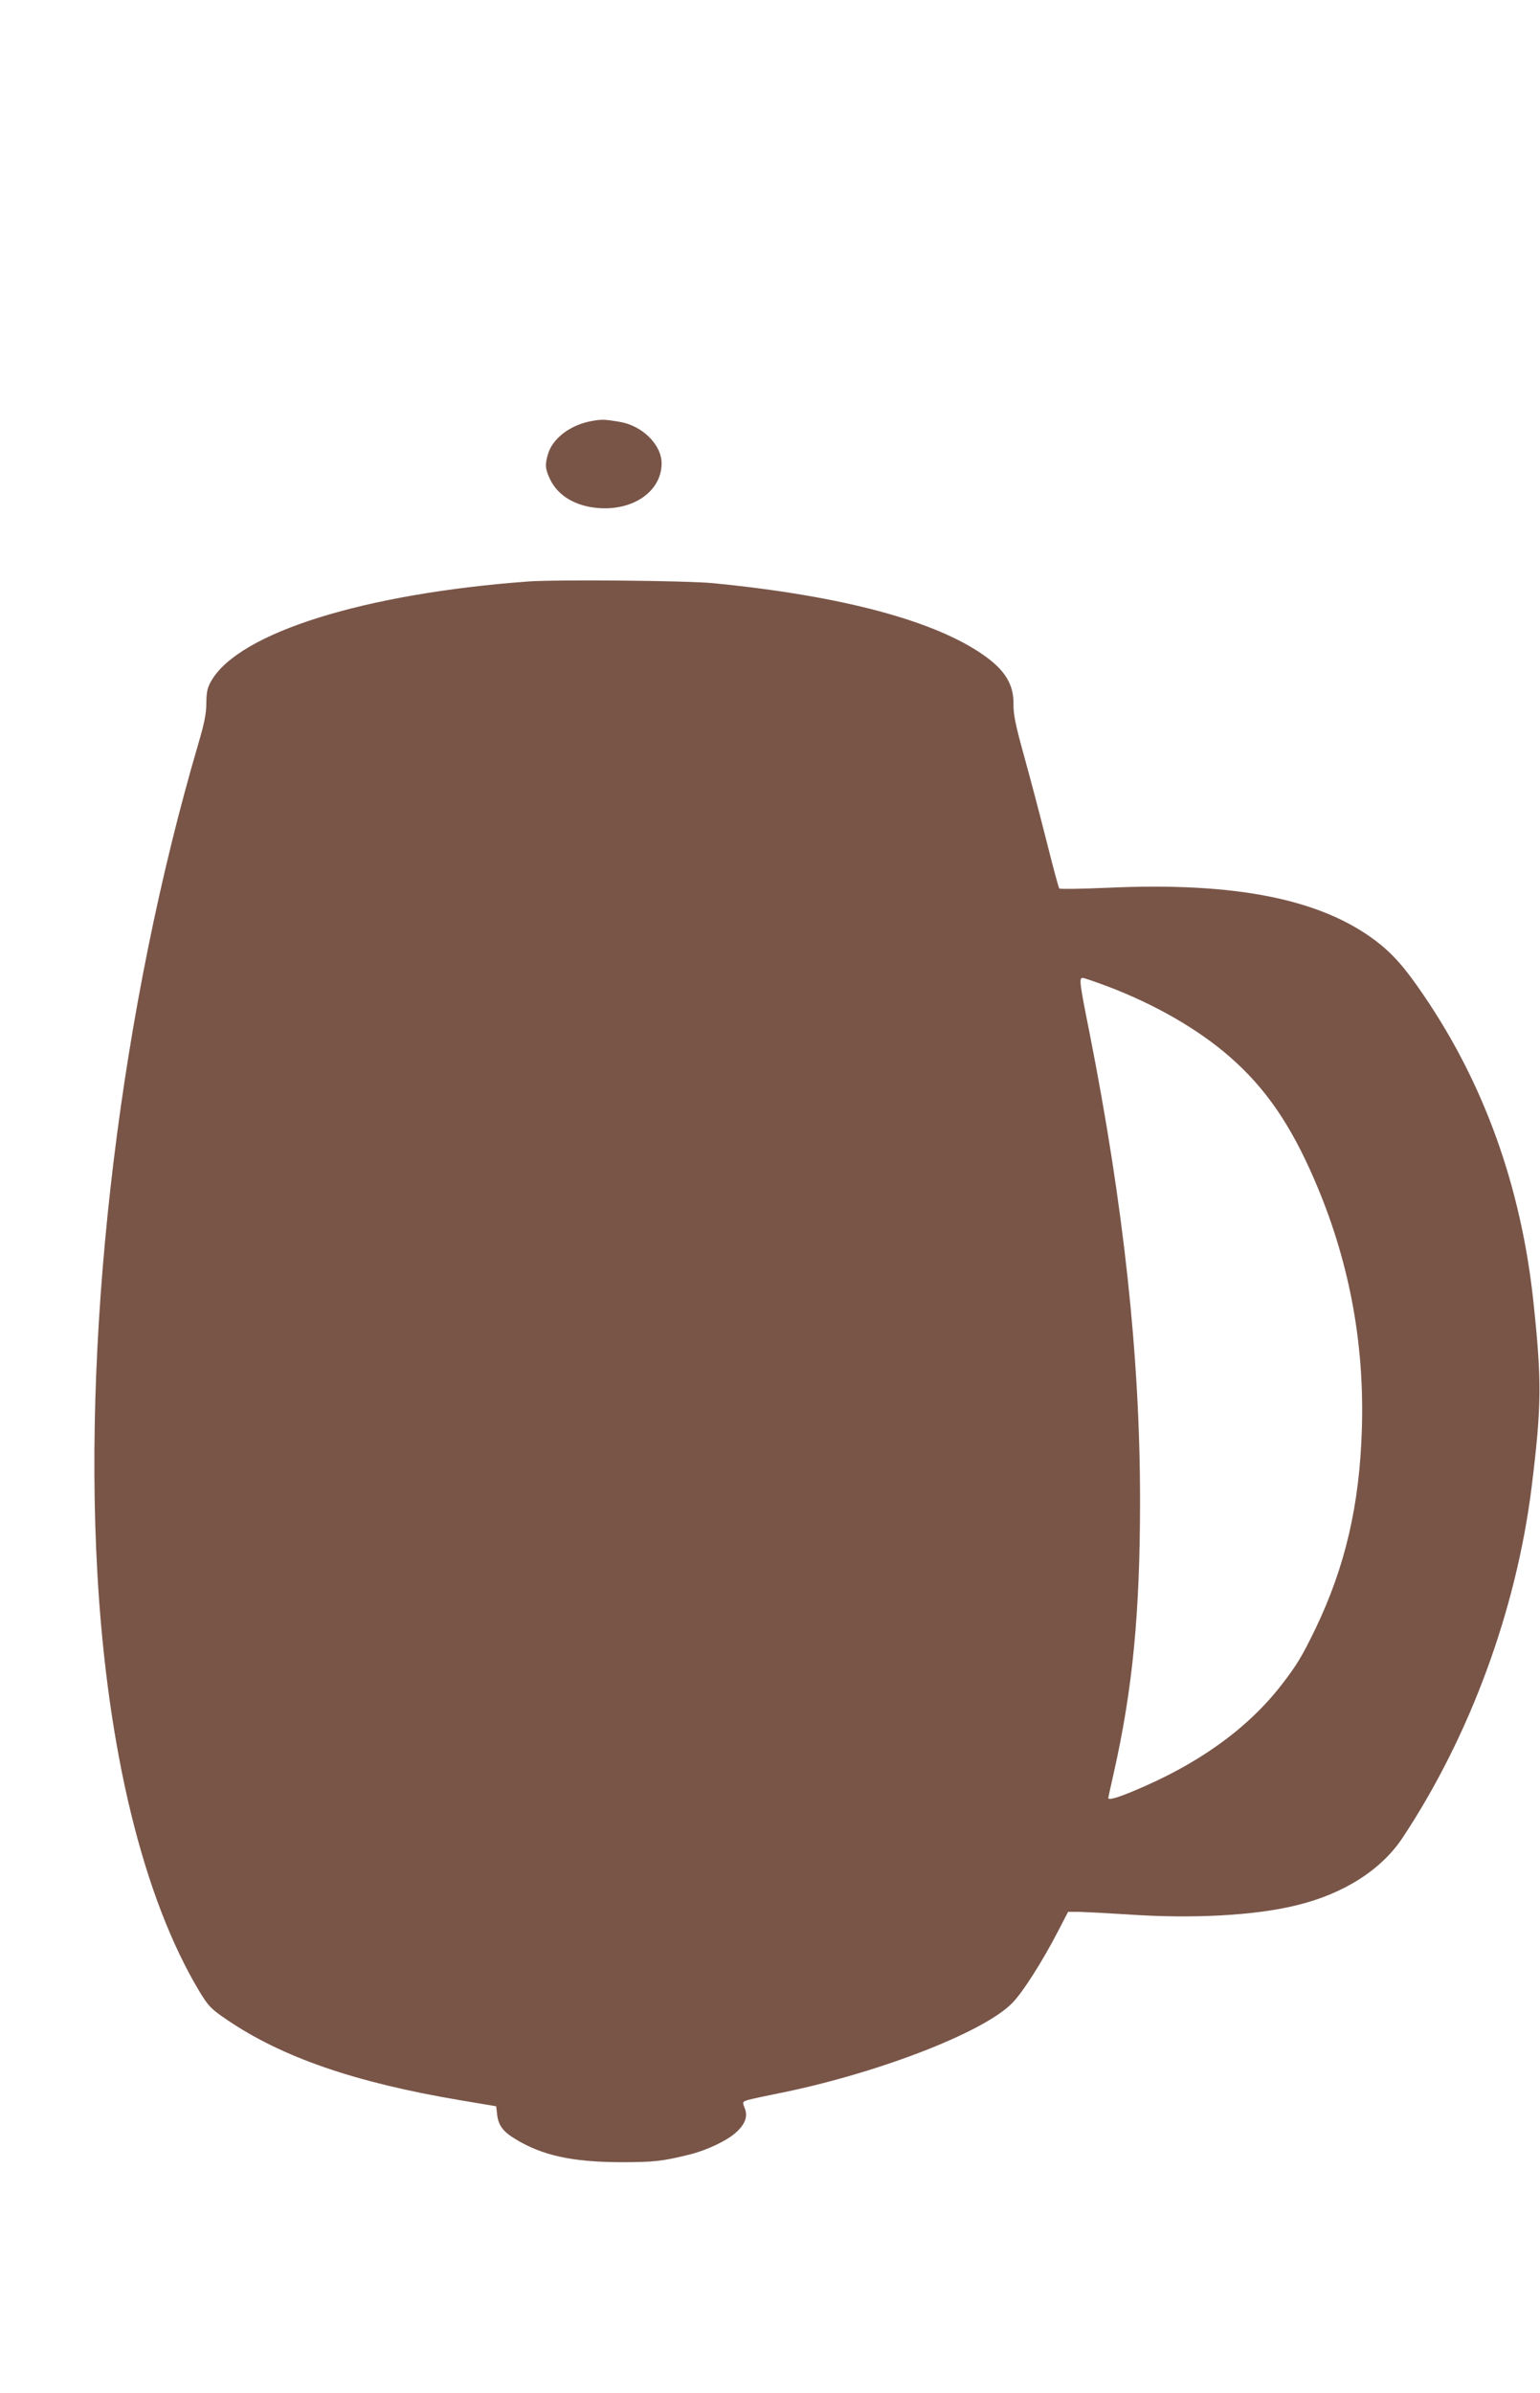 <?xml version="1.0" standalone="no"?>
<!DOCTYPE svg PUBLIC "-//W3C//DTD SVG 20010904//EN"
 "http://www.w3.org/TR/2001/REC-SVG-20010904/DTD/svg10.dtd">
<svg version="1.0" xmlns="http://www.w3.org/2000/svg"
 width="824pt" height="1280pt" viewBox="0 0 824 1280"
 preserveAspectRatio="xMidYMid meet">
<g transform="translate(0,1280) scale(0.1,-0.1)"
fill="#795548" stroke="none">
<path d="M3170 10549 c-115 -19 -213 -92 -238 -178 -17 -56 -15 -81 13 -138
43 -86 135 -140 254 -150 190 -16 341 90 341 239 0 100 -104 202 -225 222 -80
13 -91 14 -145 5z"/>
<path d="M2825 9690 c-877 -65 -1542 -273 -1693 -529 -22 -38 -27 -58 -28
-121 0 -57 -11 -109 -42 -215 -414 -1408 -618 -3085 -541 -4440 54 -953 247
-1739 548 -2239 46 -75 60 -90 139 -144 299 -205 692 -340 1257 -435 l190 -32
5 -45 c7 -57 31 -90 97 -130 144 -88 304 -123 563 -124 181 0 223 5 370 41 92
23 200 74 248 118 50 45 65 87 46 132 -12 31 -12 32 19 42 18 5 82 19 142 31
531 104 1112 326 1270 486 56 56 161 221 245 383 l55 106 60 0 c33 -1 150 -7
260 -14 346 -24 680 -6 902 49 253 61 455 190 569 363 360 544 607 1216 689
1872 54 437 55 569 9 1000 -66 609 -262 1156 -585 1630 -102 151 -168 225
-259 294 -297 224 -754 314 -1431 283 -139 -6 -257 -8 -261 -4 -4 4 -34 117
-68 252 -34 135 -88 340 -120 455 -47 170 -58 223 -57 280 1 104 -45 180 -157
259 -262 186 -763 320 -1451 387 -144 14 -836 20 -990 9z m3100 -2165 c254
-96 487 -230 656 -378 189 -165 323 -359 450 -652 185 -426 270 -867 256
-1335 -12 -408 -89 -739 -248 -1070 -71 -147 -101 -197 -185 -305 -181 -232
-444 -421 -789 -564 -86 -36 -135 -50 -135 -37 0 2 13 62 29 132 102 452 141
860 141 1459 0 770 -88 1578 -270 2500 -54 269 -57 295 -37 295 6 0 66 -20
132 -45z"/>
</g>
</svg>
